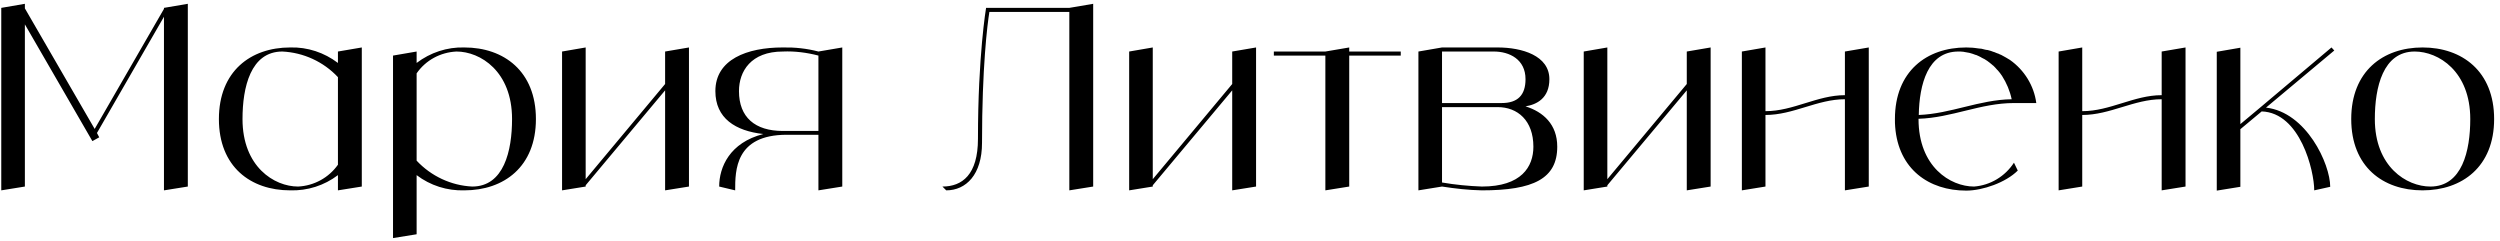 <?xml version="1.0" encoding="UTF-8"?> <svg xmlns="http://www.w3.org/2000/svg" width="394" height="38" viewBox="0 0 394 38" fill="none"><path d="M25.84 1.24L29.6 0.6V29.4L25.84 30V2.64L15.28 20.96L15.64 21.64L14.56 22.24L3.92 3.84V29.4L0.2 30V1.24L3.92 0.6V1.32L14.92 20.32L25.84 1.4V1.24ZM53.259 8.12L57.019 7.48V29.4L53.259 30V27.6C51.099 29.24 48.459 30.08 45.739 30C39.499 30 34.499 26.28 34.499 18.76C34.499 11.24 39.499 7.48 45.739 7.48C48.459 7.4 51.099 8.28 53.259 9.92V8.12ZM46.979 29.4C49.499 29.28 51.819 28 53.259 25.96V12.16C50.979 9.72 47.819 8.28 44.499 8.12C39.499 8.12 38.219 13.76 38.219 18.76C38.219 26.28 43.219 29.4 46.979 29.4ZM73.18 7.48C79.42 7.48 84.46 11.24 84.46 18.76C84.46 26.28 79.42 30 73.18 30C70.46 30.08 67.82 29.24 65.66 27.6V36.92L61.94 37.52V8.76L65.66 8.12V9.92C67.82 8.28 70.46 7.4 73.18 7.48ZM74.42 29.4C79.42 29.4 80.7 23.76 80.7 18.76C80.7 11.24 75.7 8.12 71.94 8.12C69.42 8.24 67.1 9.48 65.66 11.56V25.32C67.94 27.76 71.1 29.24 74.42 29.4ZM104.821 8.12L108.581 7.48V29.4L104.821 30V14.24L92.301 29.2V29.4L88.581 30V8.12L92.301 7.48V28.24L104.821 13.24V8.12ZM128.983 8.12L132.743 7.48V29.4L128.983 30V21.24H123.983C115.863 21.24 115.863 26.88 115.863 30L113.343 29.4C113.343 26.36 114.983 22.48 120.303 21.12C115.903 20.64 112.743 18.64 112.743 14.36C112.743 9.36 117.743 7.48 123.343 7.48C125.263 7.44 127.143 7.64 128.983 8.12ZM128.983 20.64V8.76C127.143 8.28 125.263 8.04 123.383 8.12C118.343 8.12 116.463 11.24 116.463 14.36C116.463 18.48 118.983 20.64 123.383 20.64H128.983ZM168.526 1.24L172.286 0.6V29.4L168.526 30V1.88H155.926C155.606 3.84 154.766 10.6 154.766 22.52C154.766 27.52 152.246 30 149.126 30L148.526 29.4C151.646 29.4 154.126 27.52 154.126 21.88C154.126 8.76 155.406 1.24 155.406 1.24H168.526ZM194.196 8.12L197.956 7.48V29.4L194.196 30V14.24L181.676 29.2V29.4L177.956 30V8.12L181.676 7.48V28.24L194.196 13.24V8.12ZM220.758 8.12V8.76H212.638V29.4L208.878 30V8.76H200.758V8.12H208.878L212.638 7.48V8.12H220.758ZM240.422 16.76C243.222 17.64 245.422 19.6 245.422 23.12C245.422 28.16 241.662 30 233.542 30C231.422 29.96 229.342 29.72 227.262 29.4L223.542 30V8.12L227.262 7.48H236.022C239.862 7.48 244.182 8.76 244.182 12.48C244.182 15.48 242.182 16.48 240.422 16.76ZM227.262 8.12V16.24H236.662C239.182 16.24 240.422 15 240.422 12.48C240.422 9.36 237.902 8.12 235.422 8.12H227.262ZM233.542 29.4C239.782 29.4 241.662 26.28 241.662 23.12C241.662 19 239.182 16.88 236.022 16.88H227.262V28.76C229.342 29.12 231.422 29.32 233.542 29.4ZM265.836 8.12L269.596 7.48V29.4L265.836 30V14.24L253.316 29.2V29.4L249.596 30V8.12L253.316 7.48V28.24L265.836 13.24V8.12ZM290.758 8.12L294.518 7.48V29.4L290.758 30V15.64C286.398 15.64 282.638 18.12 278.238 18.12V29.4L274.518 30V8.12L278.238 7.48V17.52C282.638 17.52 286.398 15 290.758 15V8.12ZM311.12 29.4C313.68 29.2 316 27.8 317.4 25.64L318 26.88C316.12 28.76 312.48 30.04 309.88 30.04C304 30.04 299.2 26.68 298.68 20C298.64 19.6 298.64 19.2 298.64 18.76C298.64 11.24 303.64 7.48 309.88 7.48C310.2 7.48 310.56 7.52 310.88 7.52C311 7.52 311.12 7.56 311.24 7.56C311.44 7.6 311.64 7.6 311.84 7.64C312 7.64 312.12 7.68 312.28 7.68C312.44 7.72 312.6 7.76 312.76 7.8C312.92 7.84 313.08 7.88 313.24 7.88C313.4 7.92 313.52 7.96 313.68 8C313.84 8.04 314 8.12 314.12 8.16C314.28 8.2 314.4 8.24 314.56 8.32C314.68 8.36 314.84 8.44 315 8.48C315.12 8.56 315.24 8.6 315.36 8.64C315.52 8.72 315.68 8.8 315.8 8.88C315.92 8.96 316.04 9 316.16 9.08C316.32 9.16 316.44 9.24 316.56 9.32C316.64 9.36 316.72 9.4 316.76 9.44C319.04 11.04 320.56 13.52 320.92 16.24H317.4C312.12 16.24 307.6 18.56 302.36 18.72V18.76C302.36 26.28 307.36 29.4 311.12 29.4ZM308.64 8.12C303.84 8.12 302.48 13.28 302.4 18.12C307.48 17.92 311.92 15.72 317.04 15.64C316.76 14.32 316.24 13.08 315.52 11.96C315.32 11.64 315.08 11.36 314.88 11.12C314.84 11.08 314.76 11 314.72 10.96C314.56 10.76 314.36 10.56 314.16 10.36C314.08 10.32 314 10.24 313.96 10.2C313.72 10 313.48 9.8 313.2 9.6C312.92 9.4 312.64 9.24 312.36 9.12C312.32 9.08 312.24 9.04 312.16 9C311.96 8.88 311.72 8.8 311.48 8.68C311.44 8.68 311.36 8.64 311.32 8.64C311.04 8.52 310.76 8.44 310.48 8.36C310.44 8.36 310.36 8.32 310.32 8.32C310.08 8.28 309.88 8.24 309.64 8.2C309.56 8.2 309.48 8.16 309.44 8.16C309.16 8.12 308.88 8.12 308.64 8.12ZM340.68 8.12L344.44 7.48V29.4L340.68 30V15.64C336.32 15.64 332.56 18.12 328.16 18.12V29.4L324.44 30V8.12L328.16 7.48V17.52C332.56 17.52 336.32 15 340.68 15V8.12ZM357.122 16.96C363.482 17.68 367.242 25.84 367.242 29.44L364.722 30C364.722 26.92 362.522 17.76 356.442 17.56L353.082 20.36V29.44L349.362 30.04V8.16L353.082 7.52V19.56L356.242 16.92L367.442 7.48L367.882 7.96L357.122 16.96ZM381.794 7.48C388.034 7.48 393.074 11.24 393.074 18.76C393.074 26.28 388.034 30 381.794 30C375.554 30 370.554 26.28 370.554 18.76C370.554 11.24 375.554 7.48 381.794 7.48ZM383.034 29.4C388.034 29.4 389.314 23.76 389.314 18.76C389.314 11.24 384.314 8.12 380.554 8.12C375.554 8.12 374.274 13.76 374.274 18.76C374.274 26.28 379.274 29.4 383.034 29.4Z" fill="black"></path></svg> 